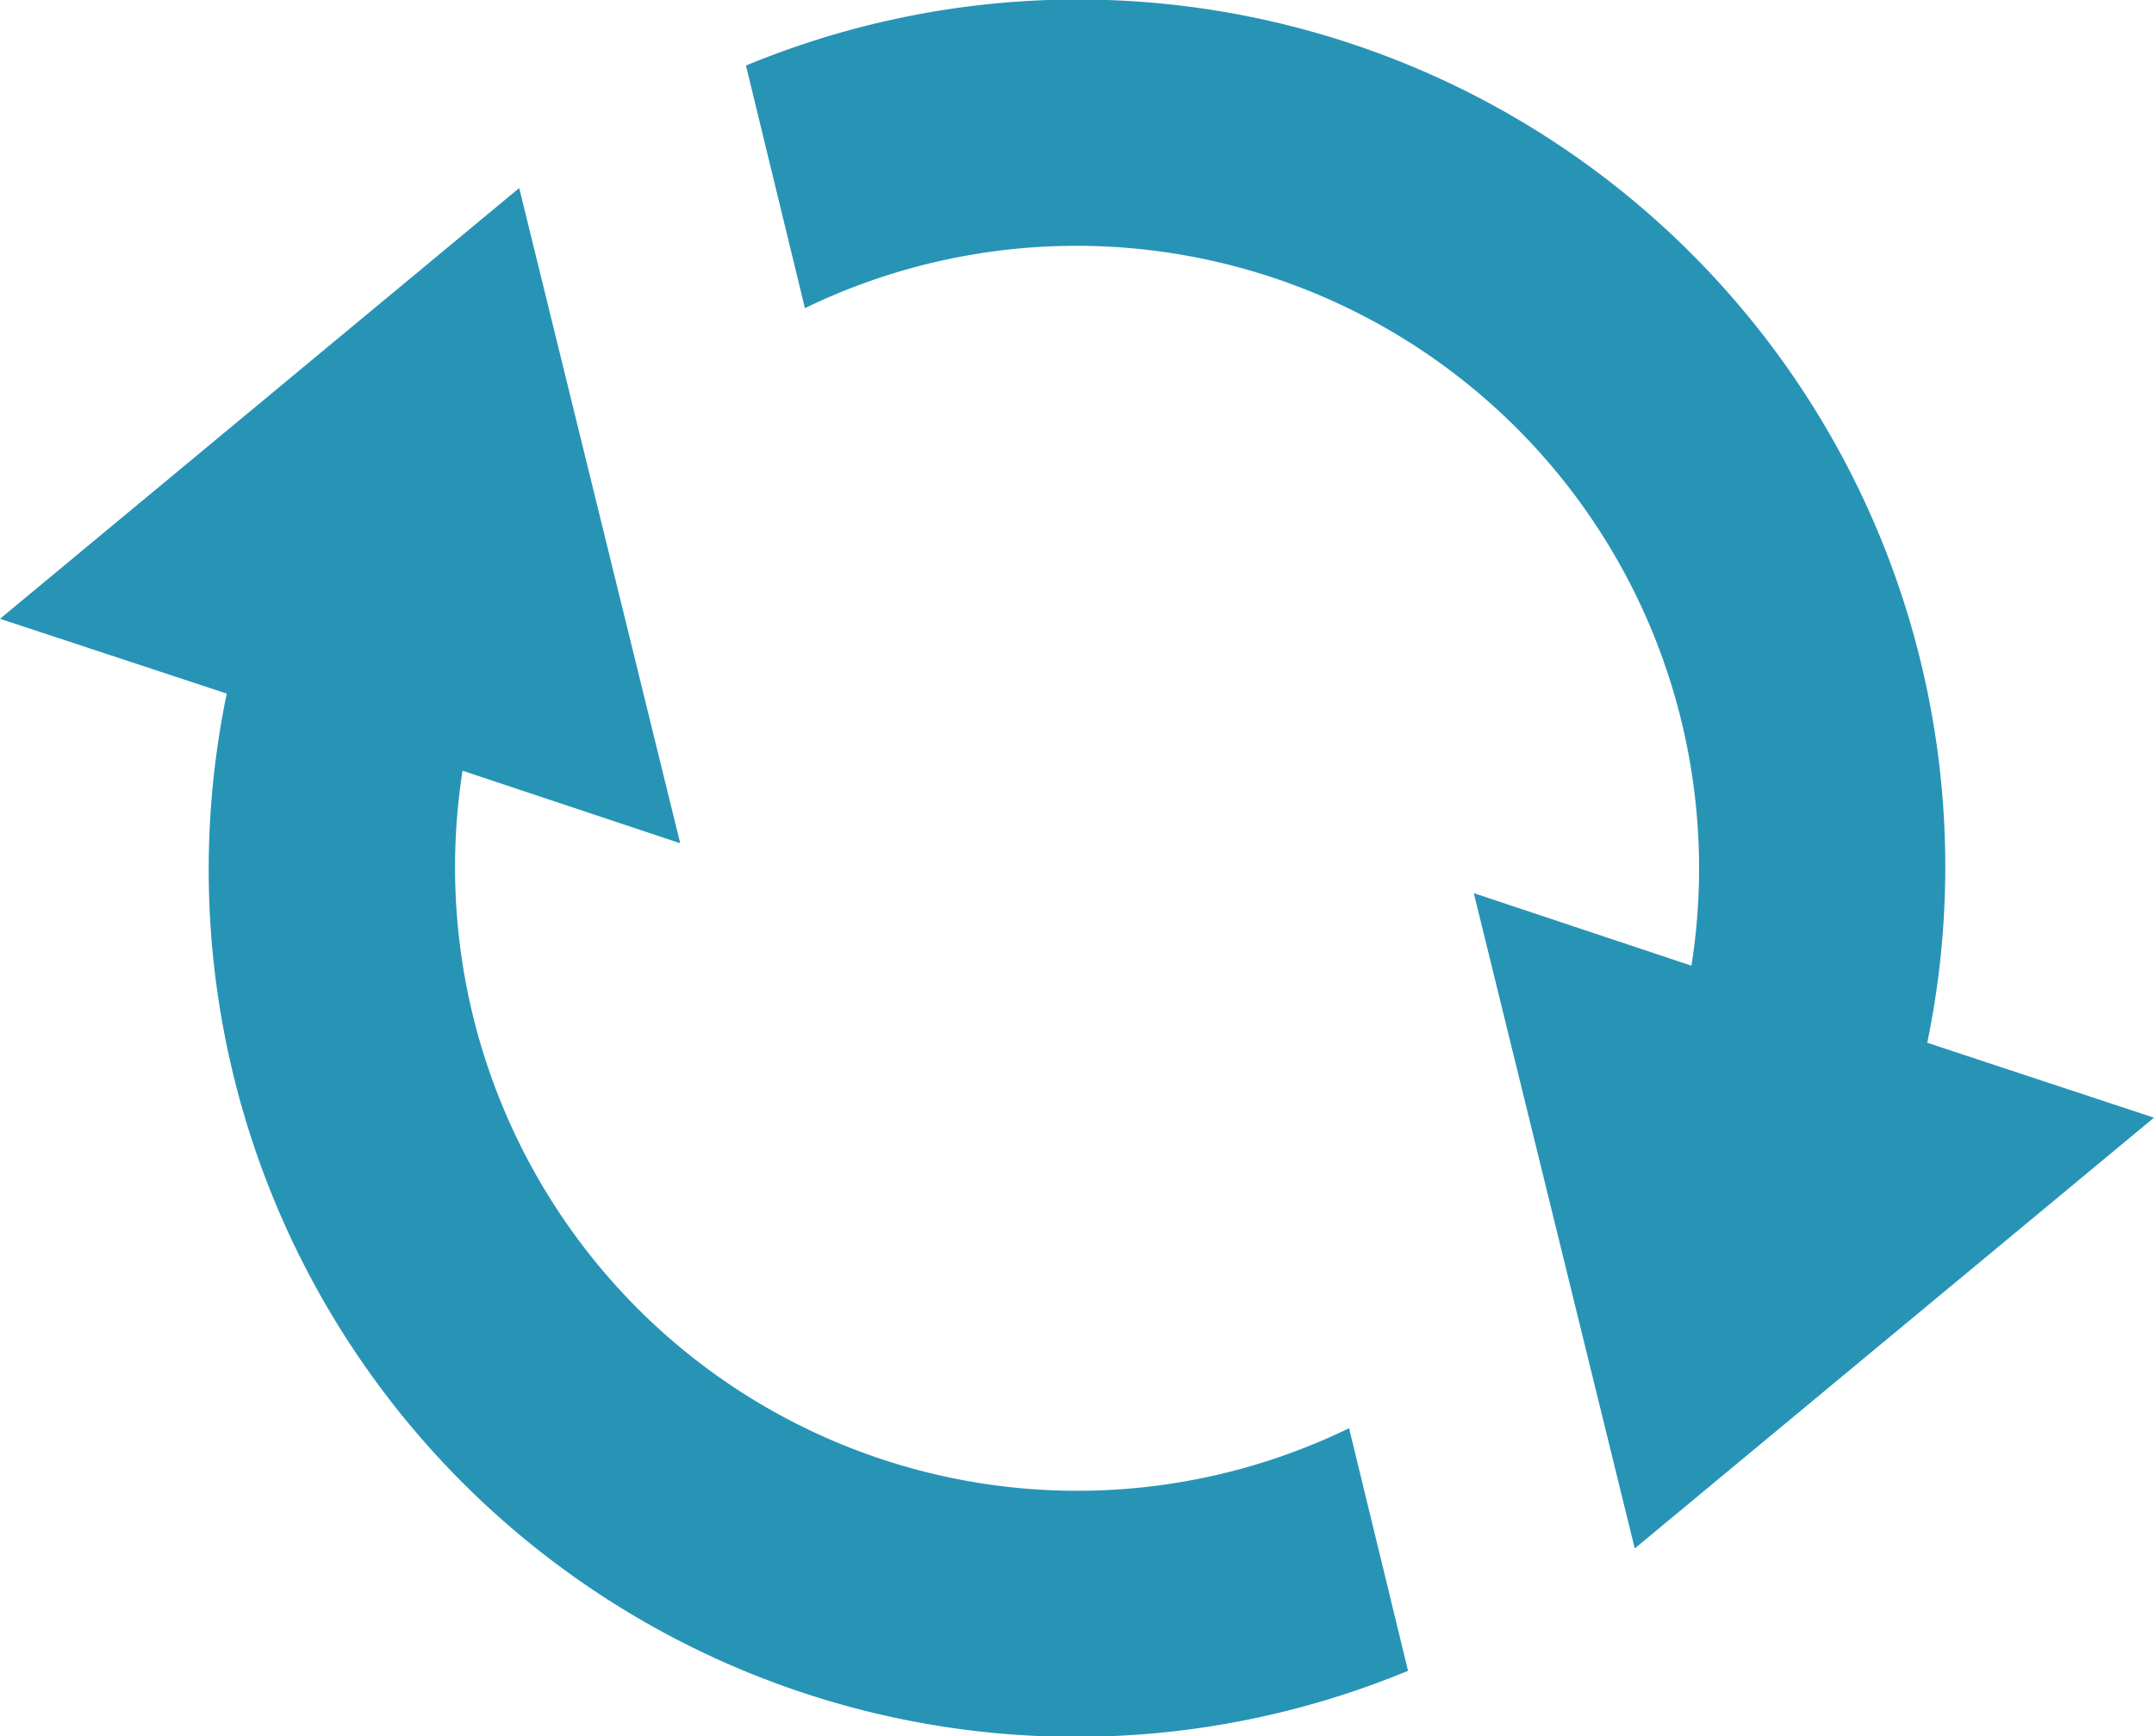 <svg xmlns="http://www.w3.org/2000/svg" width="48.257" height="38.903"><g data-name="Group 1" fill="#2794b6"><path data-name="Path 1" d="M14.274 29.307a13.994 13.994 0 0 1-3.911-12.039l4.876 1.625-3.607-14.68L0 13.864l5.08 1.676a19.431 19.431 0 0 0 26.465 21.894l-1.321-5.435a13.923 13.923 0 0 1-15.95-2.692Z"/><path data-name="Path 2" d="M43.177 23.363A19.431 19.431 0 0 0 16.712 1.469l1.321 5.435a13.949 13.949 0 0 1 19.861 14.732l-4.876-1.625 3.606 14.682 11.632-9.651Z"/></g></svg>
